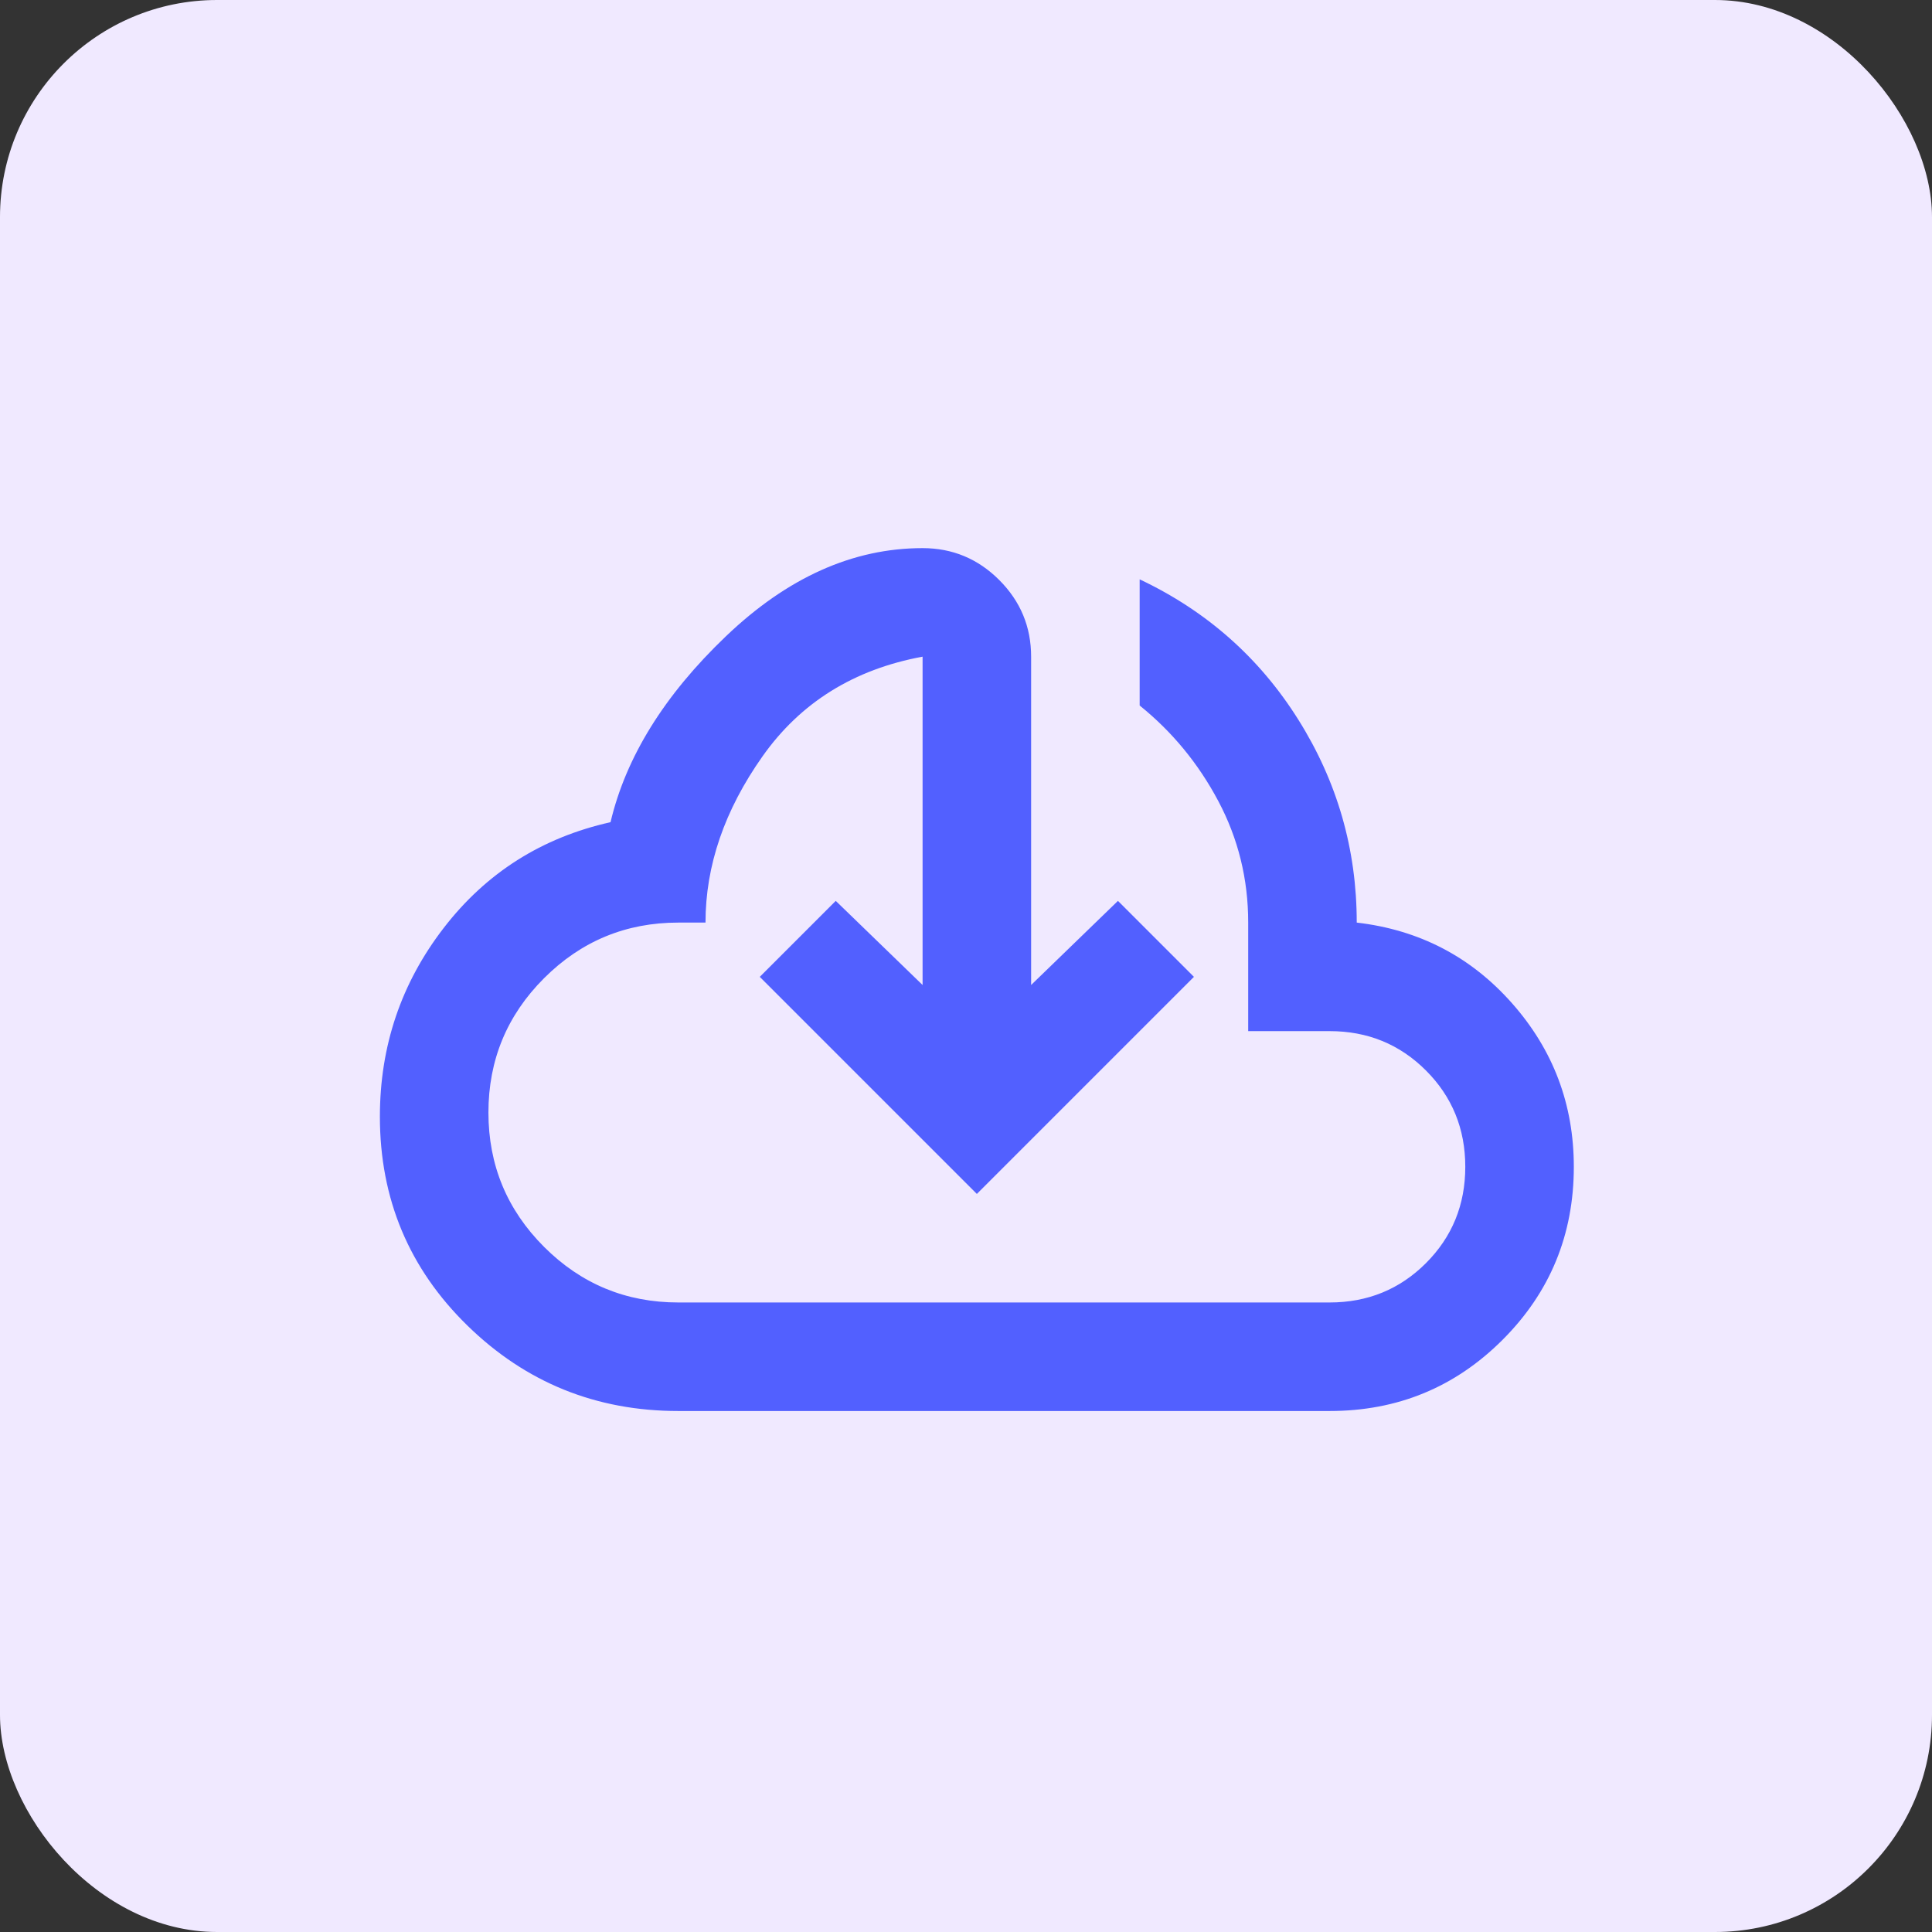 <?xml version="1.0" encoding="UTF-8"?> <svg xmlns="http://www.w3.org/2000/svg" width="89" height="89" viewBox="0 0 89 89" fill="none"><rect x="0" y="0" width="89" height="89" fill="#333333" stroke="none"/><rect width="89" height="89" rx="10" fill="#F0E9FF"></rect><mask id="mask0_699_21" style="mask-type:alpha" maskUnits="userSpaceOnUse" x="15" y="15" width="60" height="60"><rect x="15" y="15" width="60" height="60" fill="#D9D9D9"></rect></mask><g mask="url(#mask0_699_21)"><path d="M31.25 65C27.458 65 24.219 63.688 21.531 61.063C18.844 58.438 17.5 55.229 17.5 51.438C17.5 48.188 18.479 45.292 20.438 42.75C22.396 40.209 24.958 38.584 28.125 37.875C28.833 34.875 30.604 32.021 33.438 29.313C36.271 26.604 39.292 25.25 42.5 25.25C43.875 25.25 45.052 25.74 46.031 26.719C47.01 27.698 47.5 28.875 47.5 30.25V45.375L51.5 41.5L55 45L45 55L35 45L38.5 41.5L42.5 45.375V30.25C39.333 30.834 36.875 32.365 35.125 34.844C33.375 37.323 32.5 39.875 32.5 42.5H31.25C28.833 42.5 26.771 43.354 25.062 45.063C23.354 46.771 22.5 48.834 22.5 51.25C22.5 53.667 23.354 55.729 25.062 57.438C26.771 59.146 28.833 60 31.25 60H61.25C63 60 64.479 59.396 65.688 58.188C66.896 56.979 67.5 55.5 67.5 53.75C67.5 52 66.896 50.521 65.688 49.313C64.479 48.104 63 47.5 61.25 47.5H57.5V42.5C57.5 40.5 57.042 38.636 56.125 36.907C55.208 35.177 54 33.709 52.5 32.5V26.688C55.583 28.146 58.021 30.302 59.812 33.157C61.604 36.011 62.5 39.125 62.5 42.5C65.375 42.834 67.76 44.073 69.656 46.219C71.552 48.365 72.5 50.875 72.5 53.75C72.5 56.875 71.406 59.532 69.219 61.719C67.031 63.907 64.375 65 61.25 65H31.25Z" fill="#5260FF"></path></g></svg> 